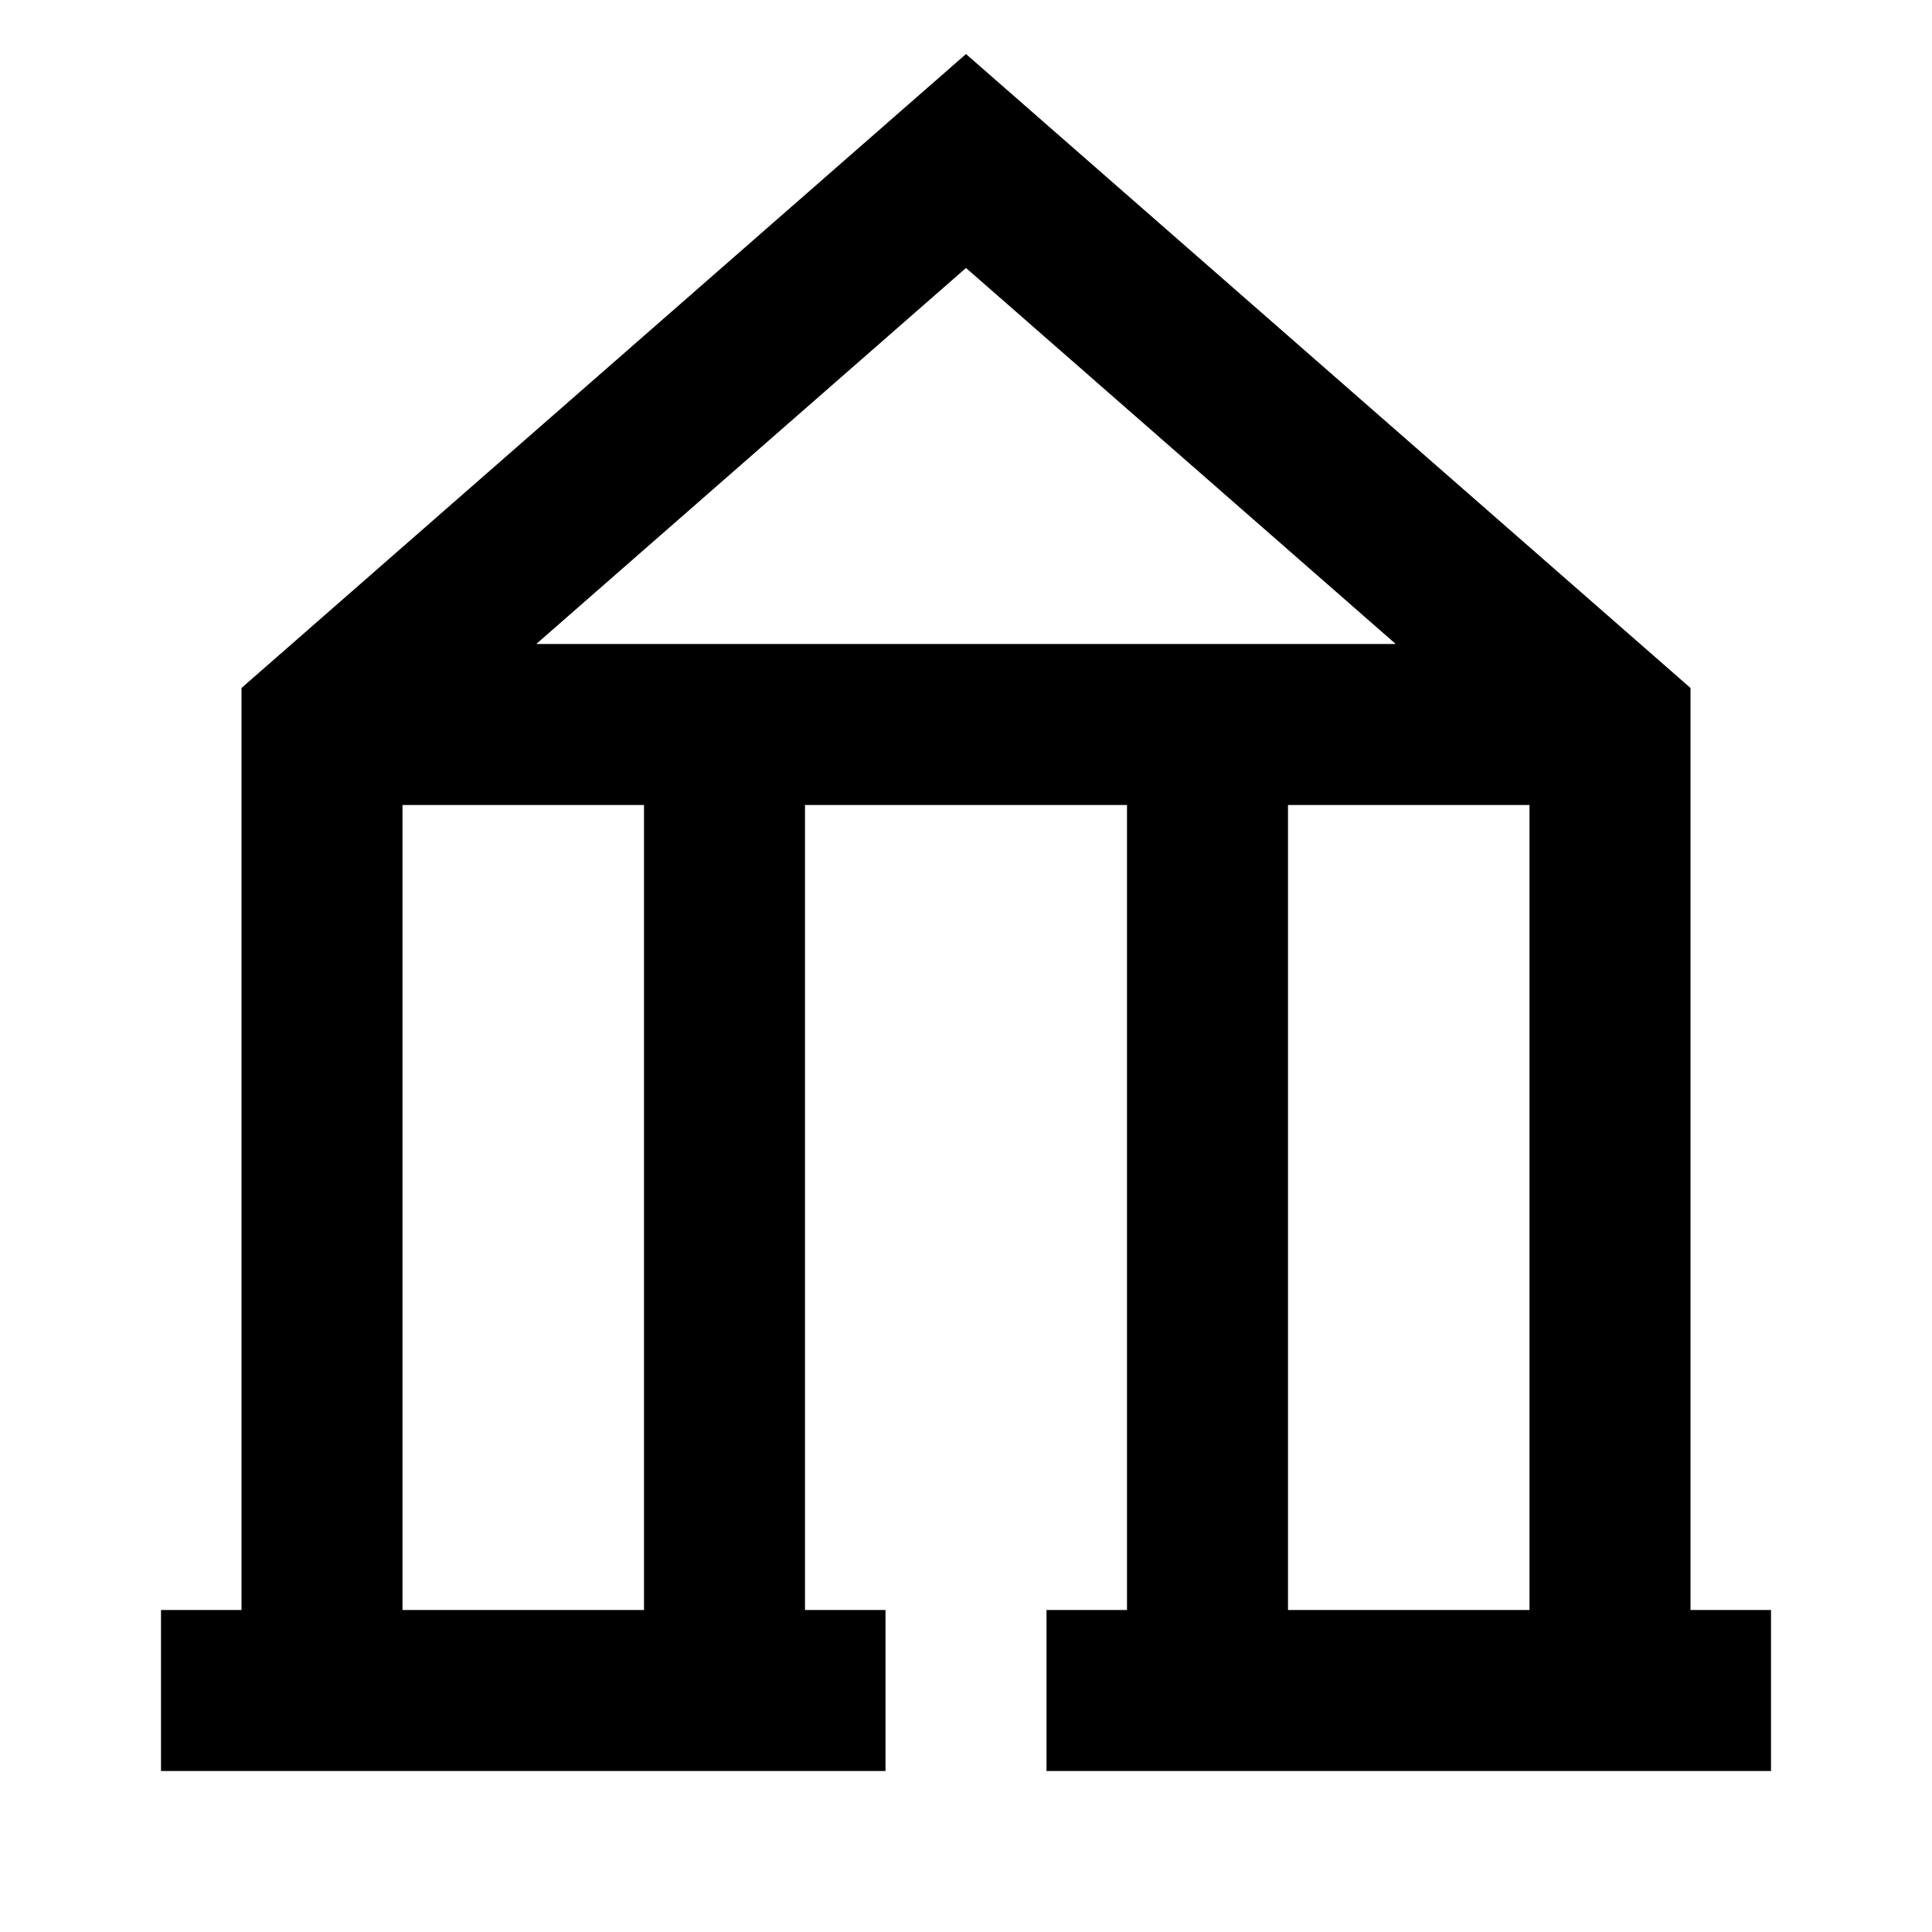 <svg xmlns="http://www.w3.org/2000/svg" width="1em" height="1em" viewBox="0 0 24 24"><g fill="none"><path d="m4 9l8-7l8 7v12h-5V9H9v12H4z"/><path stroke="currentColor" stroke-linecap="square" stroke-width="2" d="M4 21V9l8-7l8 7v12M4 21H3m1 0h5m11 0h1m-1 0h-6M9 9v12M9 9h6M9 9H4.75M9 21h1m5-12v12m0-12h4.25"/></g></svg>